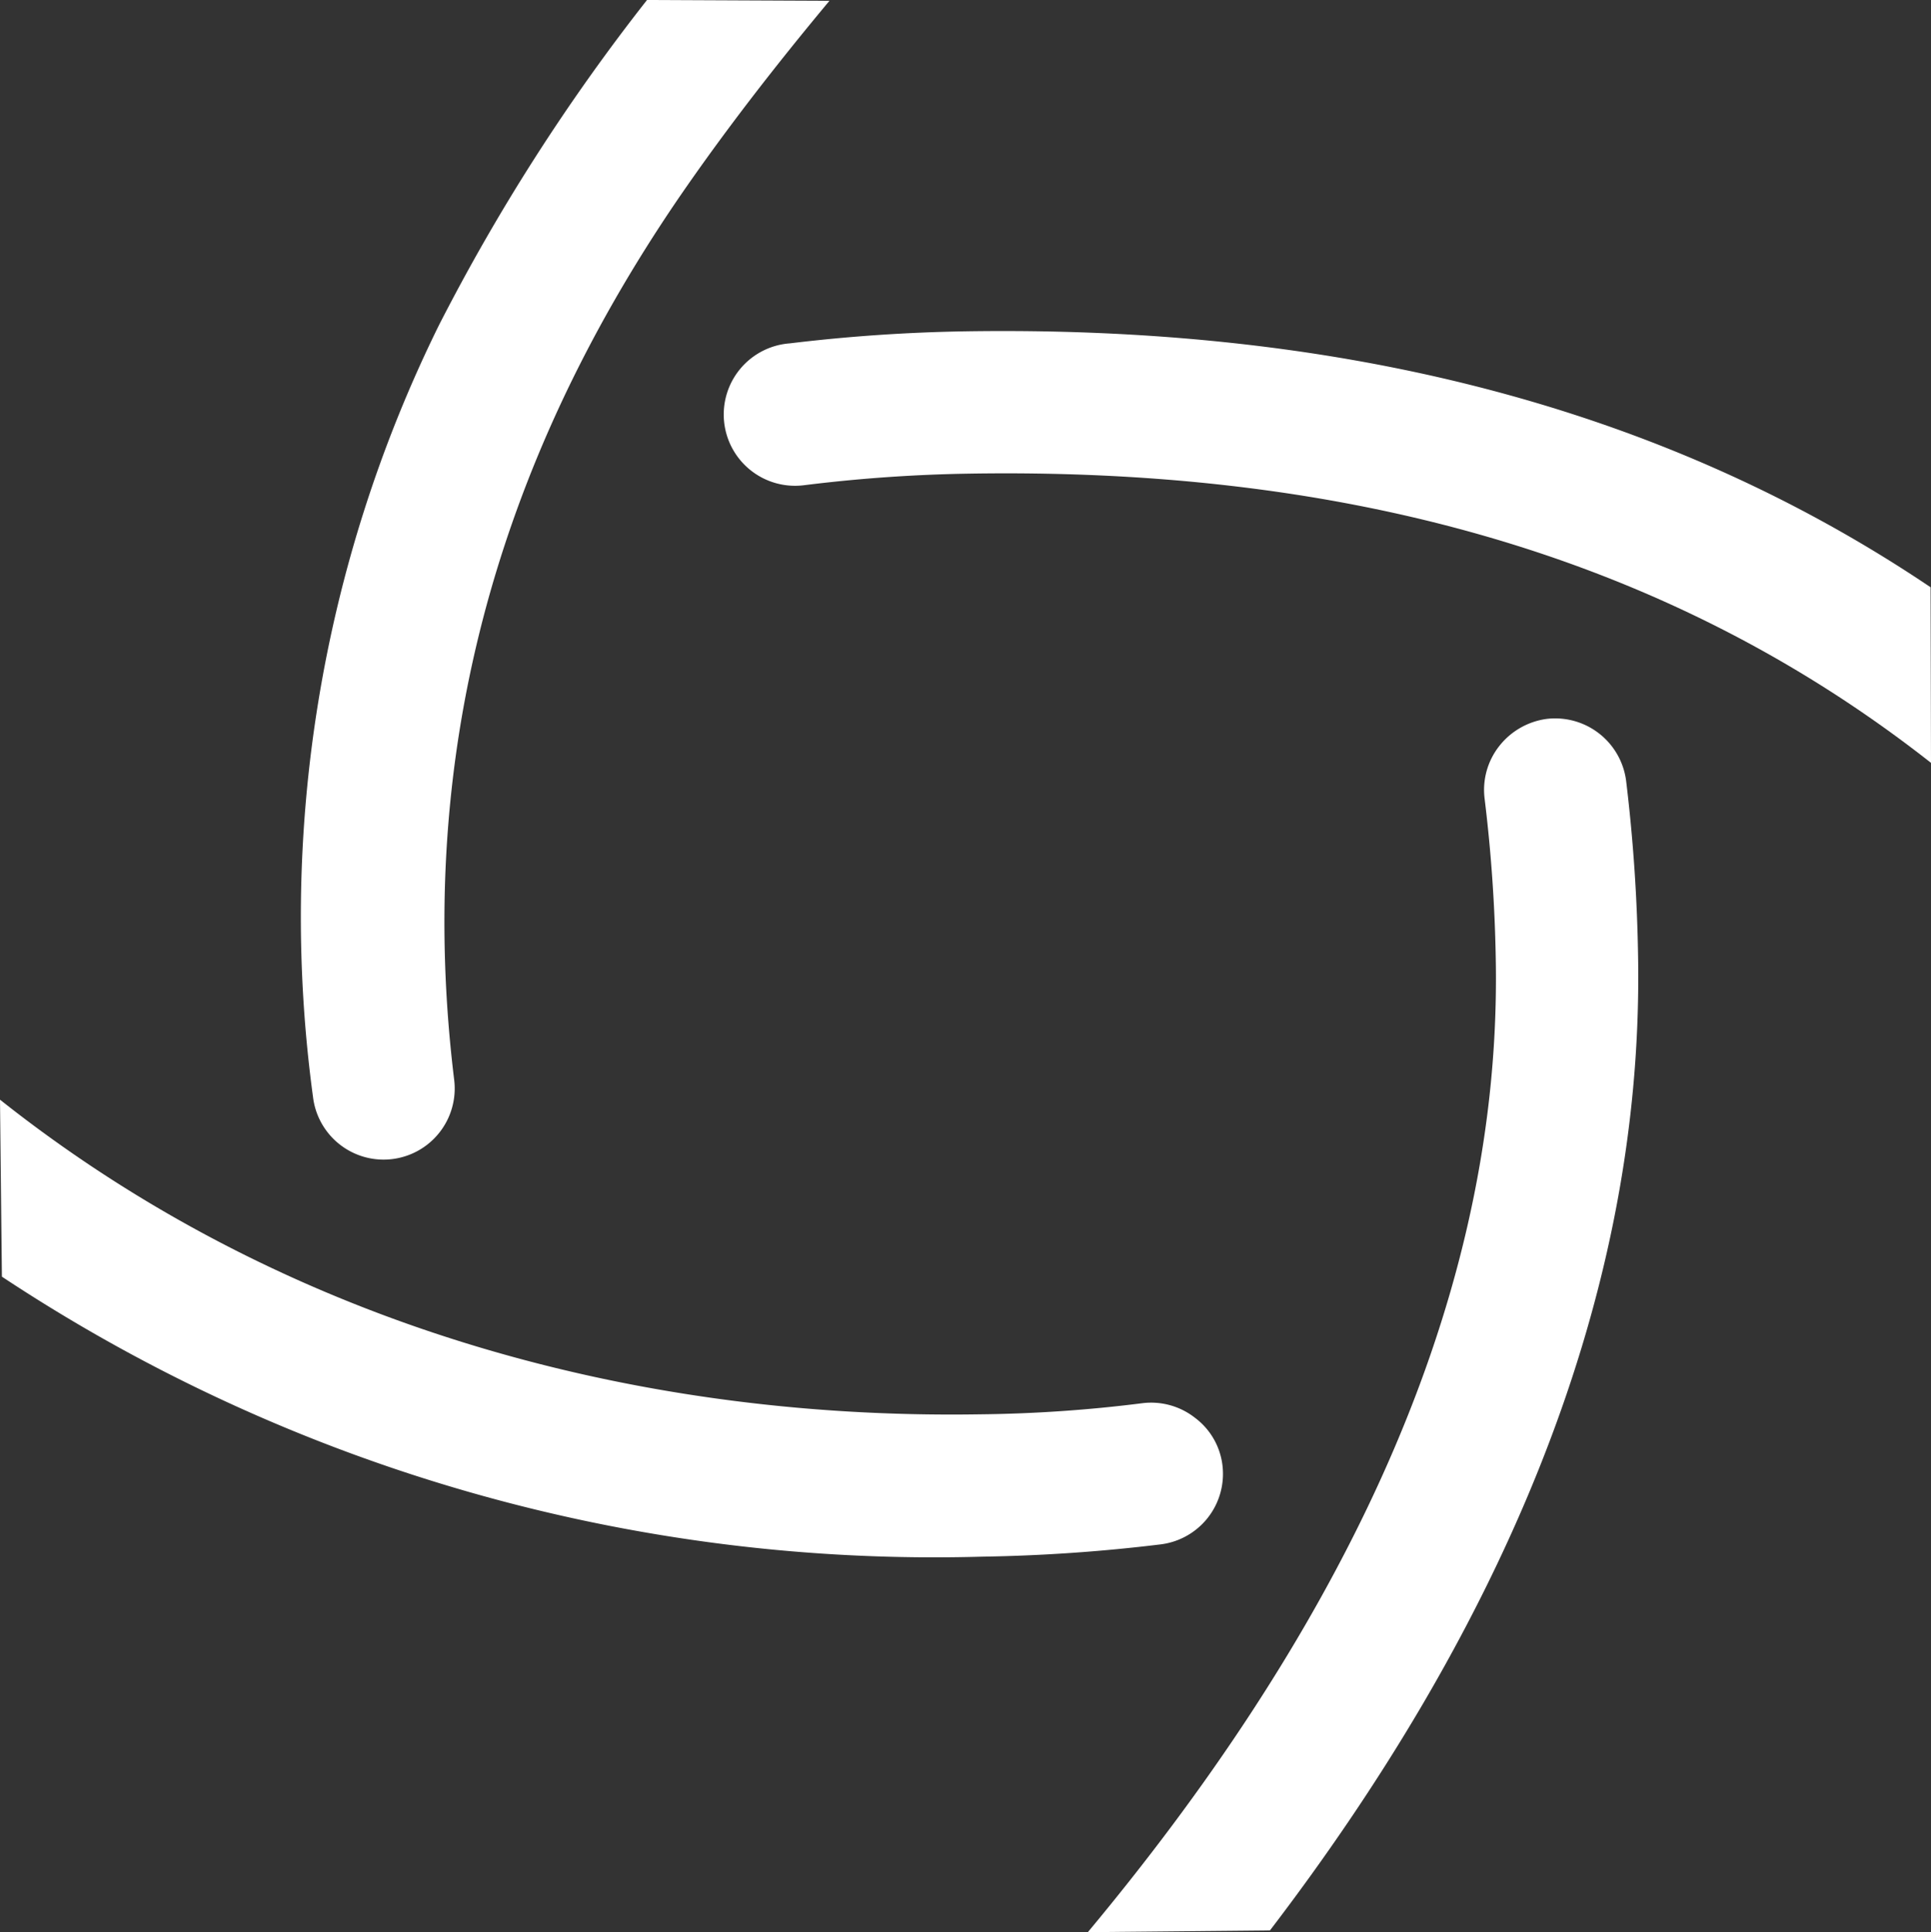 <svg id="Camada_1" data-name="Camada 1" xmlns="http://www.w3.org/2000/svg" viewBox="0 0 374.82 375"><rect x="0" y="0" width="374.82" height="375" fill="#333333" stroke="none"/><defs><style>.cls-1{fill:#fff;fill-rule:evenodd;}</style></defs><title>icone</title><path class="cls-1" d="M279.34,443c45.32-54.39,80.25-118.21,79.19-188.13a296.91,296.91,0,0,0-2.17-31.81,13.74,13.74,0,0,1,2.81-10.23,14.1,14.1,0,0,1,9.22-5.3,13.89,13.89,0,0,1,15.43,12,324.89,324.89,0,0,1,2.33,34.57c1.06,69.07-29,133-71.46,188.56Z" transform="translate(-68.18 -68)"/><path class="cls-1" d="M68.18,281.43c54,42.83,121.51,62.13,190,61.07a273.09,273.09,0,0,0,31.81-2.17,13.8,13.8,0,0,1,10.17,2.86,13.52,13.52,0,0,1,5.31,9.22v0a13.79,13.79,0,0,1-12,15.33,326.29,326.29,0,0,1-34.51,2.38A327.91,327.91,0,0,1,68.55,315.78Z" transform="translate(-68.18 -68)"/><path class="cls-1" d="M229.18,68.16c-10.65,12.78-20.51,25.5-29.37,38.43-35.51,52.06-51.1,108.63-43.47,171a13.8,13.8,0,1,1-27.4,3.34,259.6,259.6,0,0,1,24.44-149.81A387.12,387.12,0,0,1,193.77,68Z" transform="translate(-68.18 -68)"/><path class="cls-1" d="M443,216.06c-53.93-42.38-118-57.2-186.36-56.14a296.56,296.56,0,0,0-31.8,2.18l-.73.09a13.84,13.84,0,1,1-2.61-27.55A326.24,326.24,0,0,1,256,132.3c67.64-1,131.84,12.57,186.92,49.68Z" transform="translate(-68.18 -68)"/></svg>